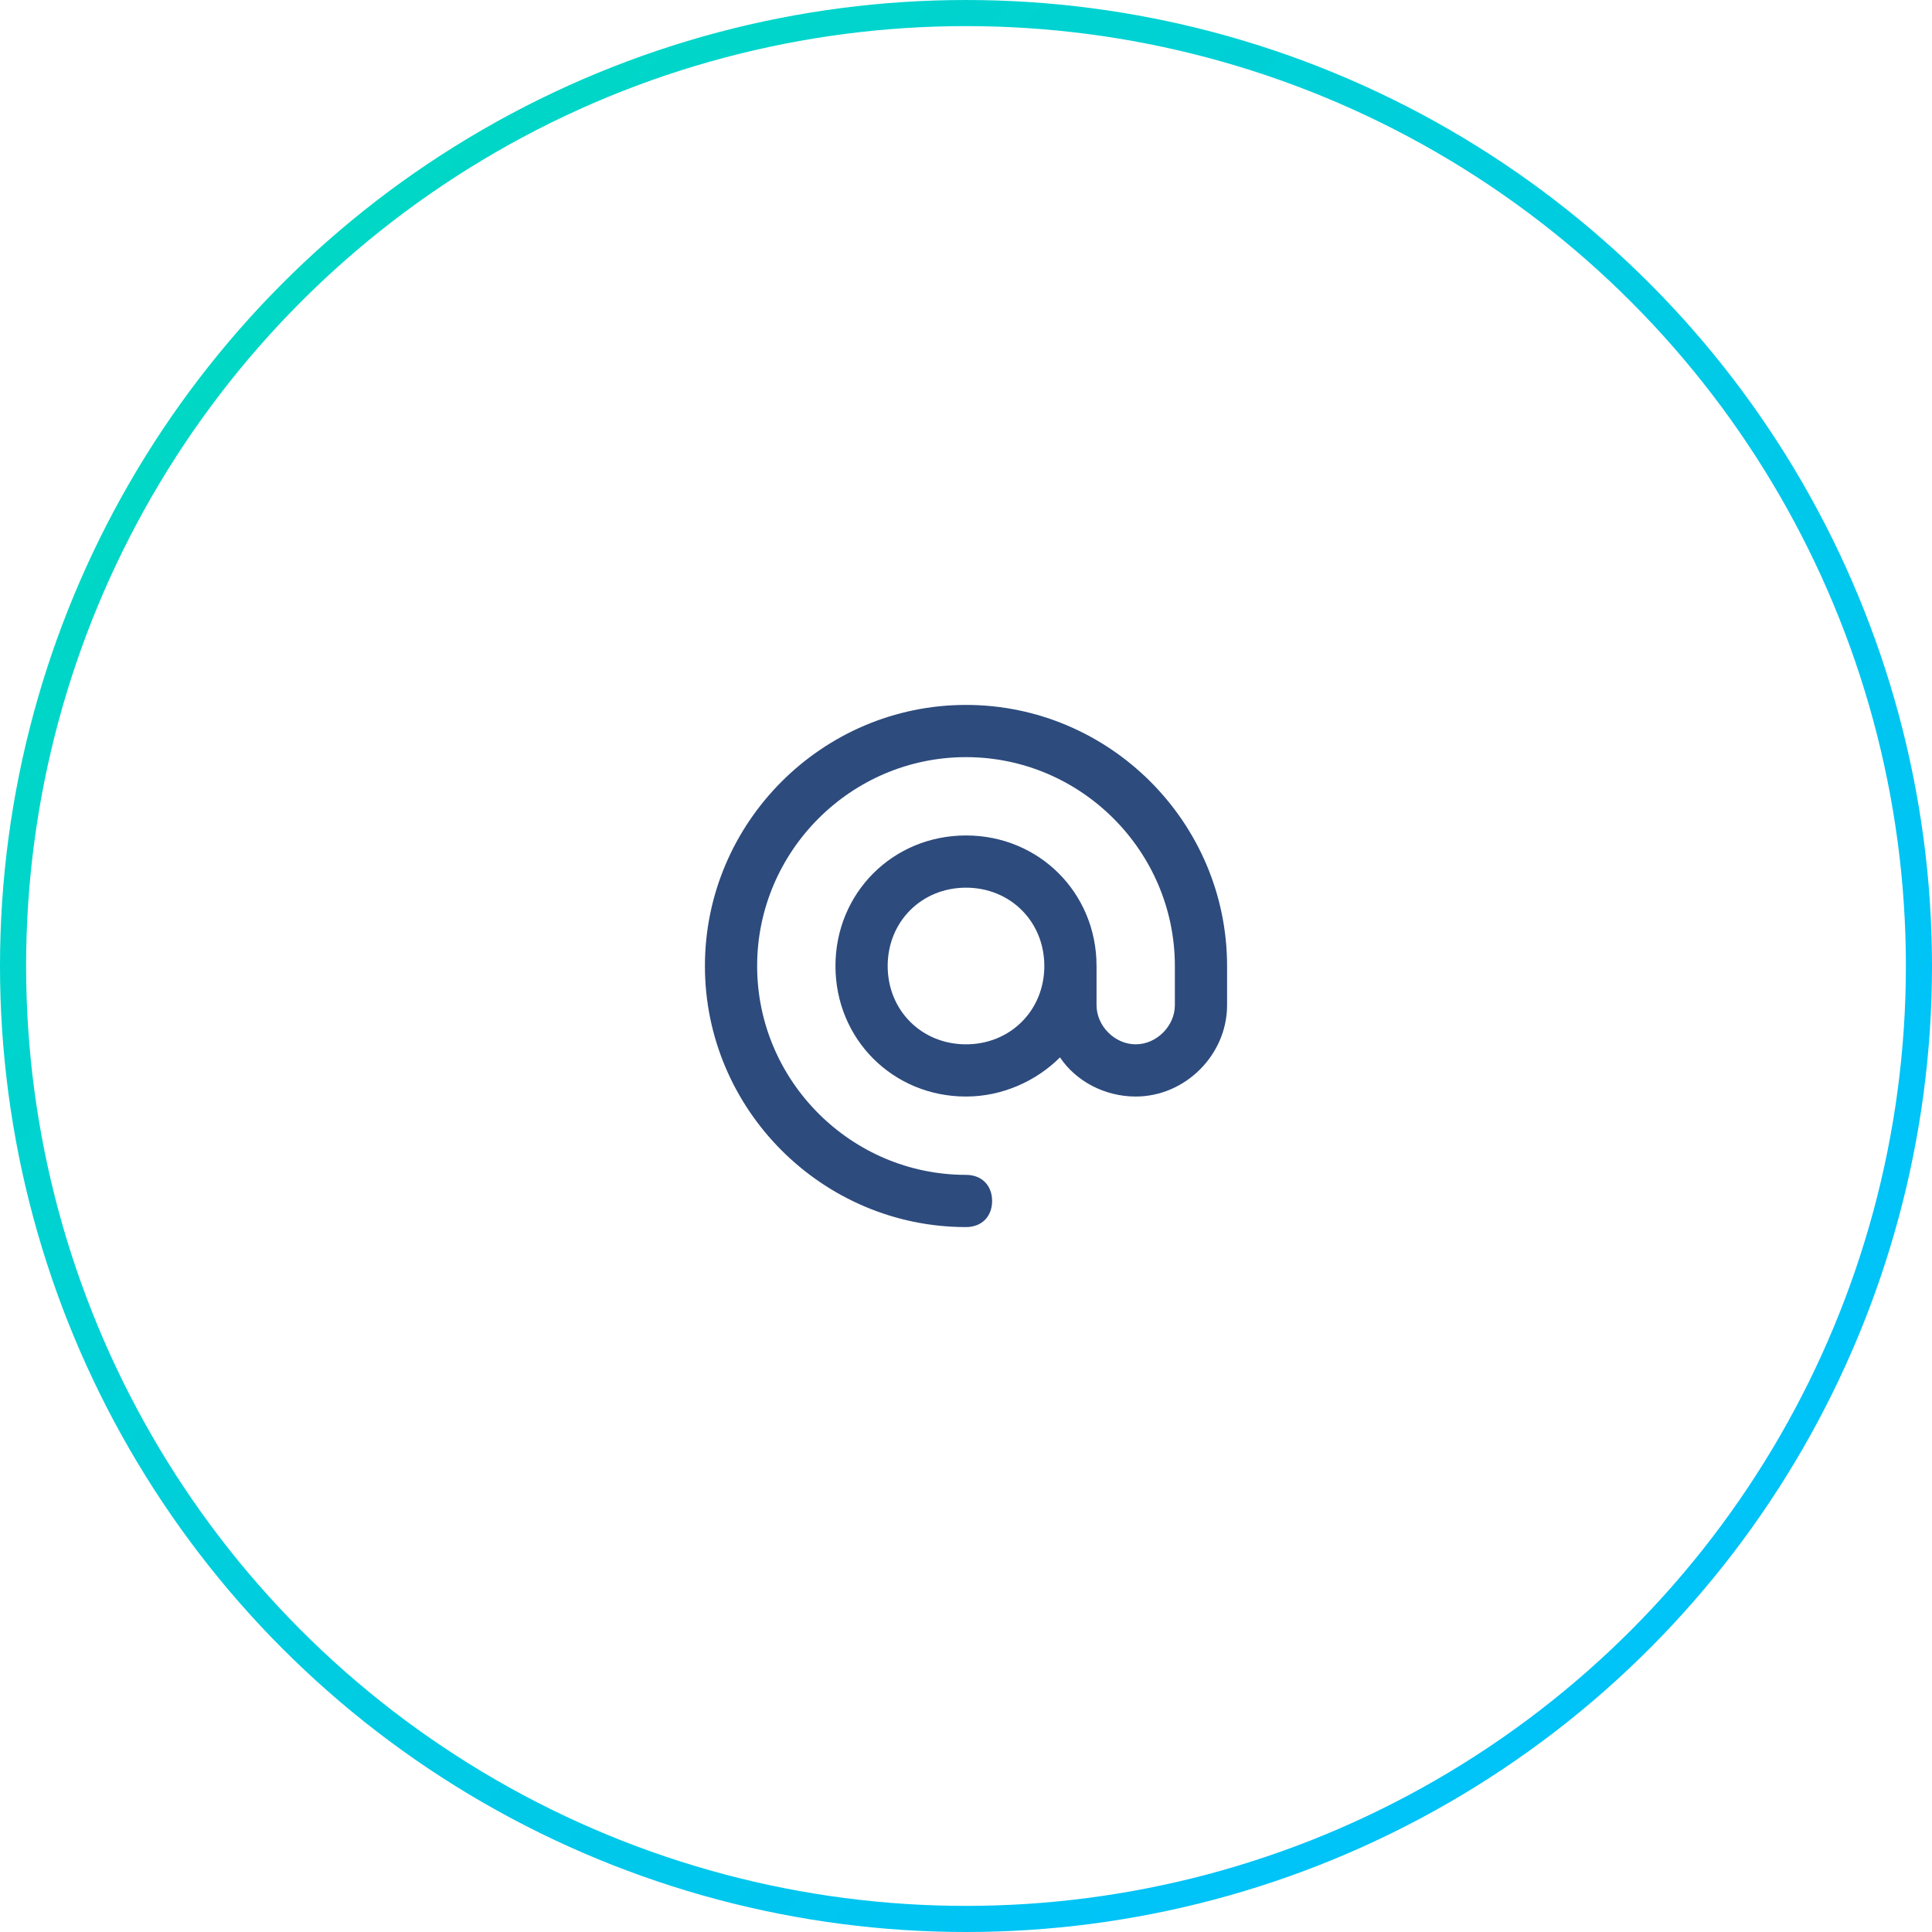 <svg width="74" height="74" viewBox="0 0 74 74" fill="none" xmlns="http://www.w3.org/2000/svg">
<circle cx="37" cy="37" r="36.5" stroke="url(#paint0_linear)"/>
<path d="M40 37C40 35.3 38.7 34 37 34C35.3 34 34 35.3 34 37C34 38.7 35.3 40 37 40C38.7 40 40 38.7 40 37ZM47 37V38.5C47 40.4 45.4 42 43.5 42C42.3 42 41.2 41.4 40.6 40.5C39.7 41.4 38.4 42 37 42C34.2 42 32 39.8 32 37C32 34.2 34.2 32 37 32C39.8 32 42 34.2 42 37V38.5C42 39.3 42.7 40 43.5 40C44.3 40 45 39.3 45 38.5V37C45 32.6 41.4 29 37 29C32.6 29 29 32.6 29 37C29 41.4 32.6 45 37 45C37.6 45 38 45.4 38 46C38 46.6 37.6 47 37 47C31.5 47 27 42.5 27 37C27 31.5 31.5 27 37 27C42.5 27 47 31.5 47 37Z" fill="#2D4B7D"/>
<defs>
<linearGradient id="paint0_linear" x1="-39.91" y1="37" x2="26.573" y2="94.85" gradientUnits="userSpaceOnUse">
<stop offset="0.096" stop-color="#00DBBB"/>
<stop offset="0.979" stop-color="#00C3F7"/>
</linearGradient>
</defs>
</svg>
